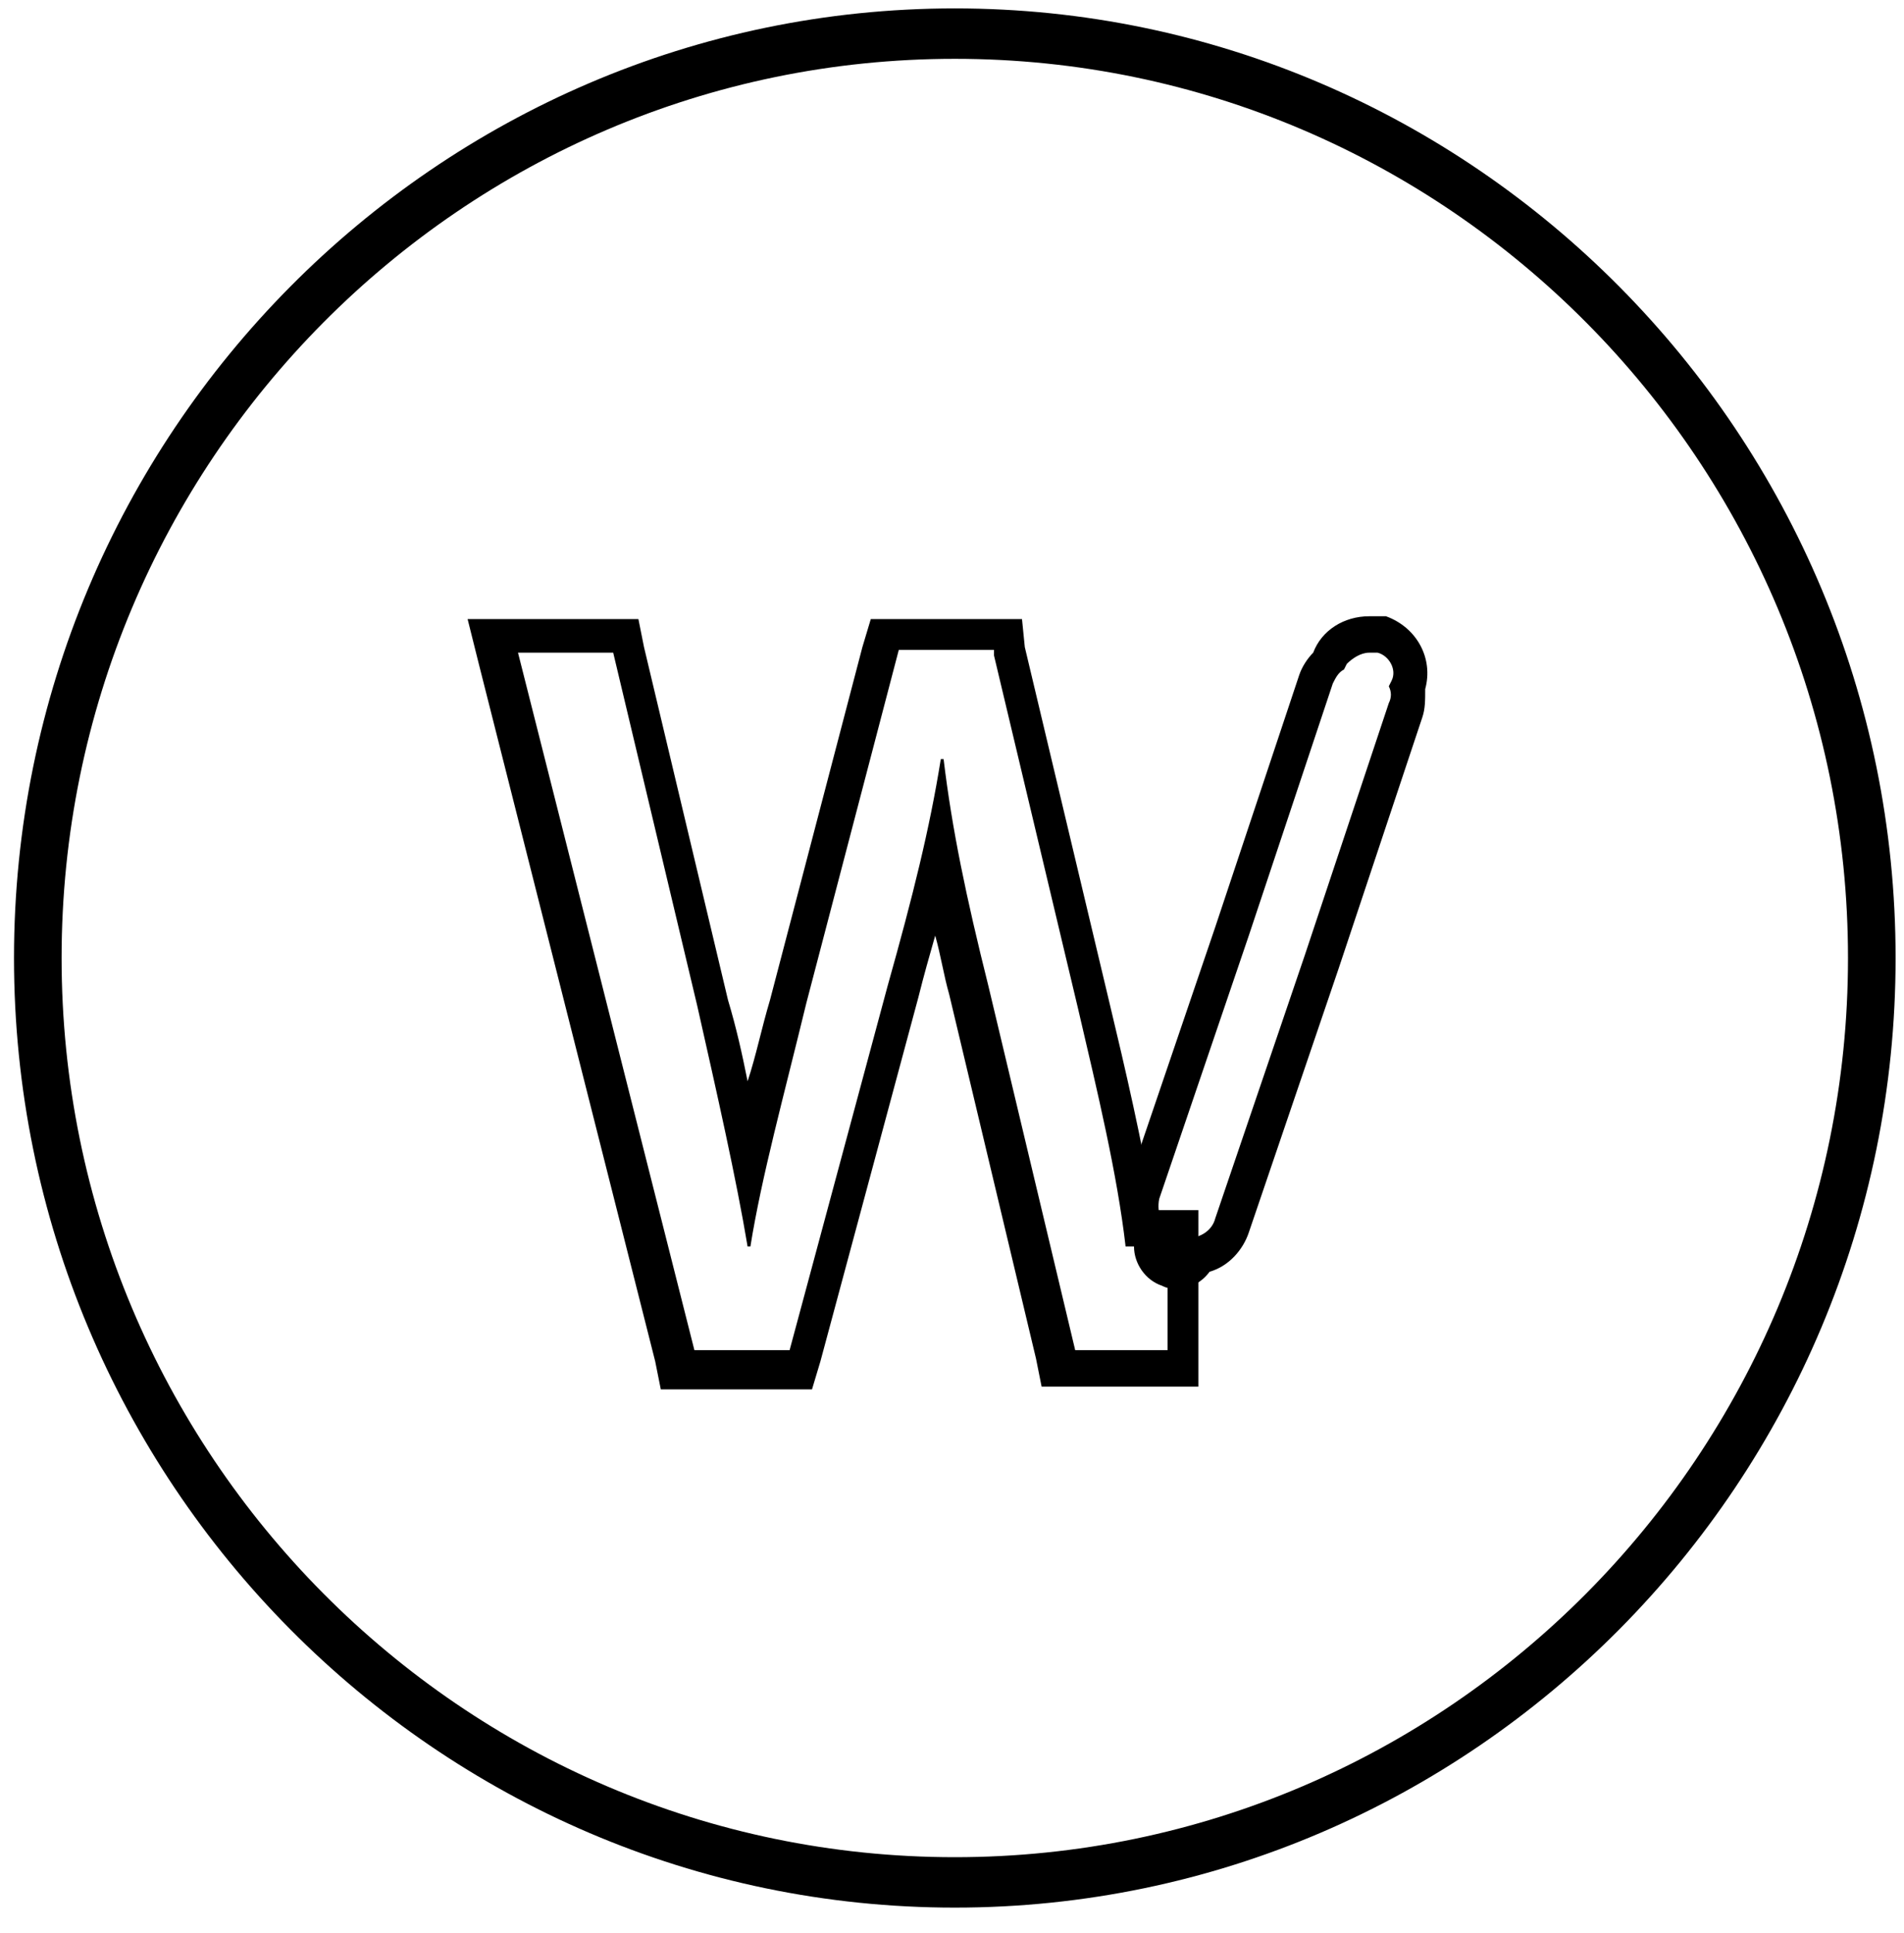 <?xml version="1.0" encoding="UTF-8"?>
<svg width="68px" height="69px" viewBox="0 0 68 69" version="1.1" xmlns="http://www.w3.org/2000/svg" xmlns:xlink="http://www.w3.org/1999/xlink">
    <!-- Generator: Sketch 48.2 (47327) - http://www.bohemiancoding.com/sketch -->
    <title>-g-Group</title>
    <desc>Created with Sketch.</desc>
    <defs></defs>
    <g id="Page-1" stroke="none" stroke-width="1" fill="none" fill-rule="evenodd">
        <g id="-g-Group" fill="#000000" fill-rule="nonzero">
            <path d="M34.1,68.1 C15.6,68.1 0.5,52.9 0.5,34.2 C0.5,15.5 15.6,0.3 34.1,0.3 C52.6,0.3 67.7,15.5 67.7,34.2 C67.7,52.9 52.6,68.1 34.1,68.1 Z M34.1,2.1 C16.5,2.1 2.2,16.5 2.2,34.2 C2.2,51.9 16.5,66.3 34.1,66.3 C51.7,66.3 66,51.9 66,34.2 C66,16.5 51.7,2.1 34.1,2.1 Z" id="Shape"></path>
            <g id="Group" transform="translate(16, 22)">
                <path d="M32.9,1.3 C33,1.3 33.1,1.3 33.2,1.3 C33.6,1.4 33.9,1.9 33.7,2.3 L33.6,2.5 C33.7,2.7 33.7,2.9 33.6,3.1 L30.6,12.1 L27.4,21.5 C27.3,21.9 26.9,22.2 26.4,22.2 C26.4,22.2 26.3,22.2 26.3,22.2 L26.2,22.5 C26.2,22.6 26.1,22.6 26,22.6 C26,22.6 26,22.6 25.9,22.6 C25.8,22.6 25.7,22.4 25.8,22.3 L25.9,22 C25.5,21.8 25.3,21.3 25.4,20.8 L28.6,11.4 L31.6,2.4 C31.7,2.2 31.8,2 32,1.9 L32.1,1.7 C32.3,1.5 32.6,1.3 32.9,1.3 Z M32.9,0 C32,0 31.2,0.5 30.9,1.3 C30.7,1.5 30.5,1.8 30.4,2.1 L27.4,11.1 L24.2,20.5 C24,21.2 24.1,21.9 24.5,22.5 C24.5,23.1 24.9,23.7 25.5,23.9 C25.7,24 25.8,24 26,24 C26.5,24 26.9,23.8 27.2,23.4 C27.9,23.2 28.4,22.6 28.6,22 L31.8,12.6 L34.8,3.6 C34.9,3.3 34.9,3 34.9,2.6 C35.2,1.5 34.6,0.4 33.5,4.54747351e-13 C33.4,0 33.2,0 32.9,0 Z" id="Shape"></path>
                <path d="M19.5,1.4 L22.5,14 C23.2,17 23.9,19.9 24.2,22.5 L24.3,22.5 L25.7,22.5 L25.7,26.2 L24.3,26.2 L24.2,26.2 L22.4,26.2 L19.3,13.2 C18.5,10 18,7.6 17.7,5.1 L17.6,5.1 C17.2,7.6 16.6,10 15.7,13.2 L12.2,26.2 L8.8,26.2 L2.5,1.3 L5.9,1.3 L8.9,13.9 C9.6,17 10.3,20.1 10.7,22.5 L10.8,22.5 C11.2,20 12,17.1 12.8,13.8 L16.1,1.2 L19.5,1.2 L19.5,1.4 Z M20.5,0.1 L19.5,0.1 L16.1,0.1 L15.1,0.1 L14.8,1.1 L11.5,13.7 C11.2,14.7 11,15.7 10.7,16.6 C10.5,15.6 10.3,14.7 10,13.7 L7,1.1 L6.8,0.1 L5.8,0.1 L2.4,0.1 L0.7,0.1 L1.1,1.7 L7.4,26.6 L7.6,27.6 L8.6,27.6 L12,27.6 L13,27.6 L13.3,26.6 L16.8,13.6 C17,12.8 17.2,12.1 17.4,11.4 C17.6,12.1 17.7,12.8 17.9,13.5 L21,26.5 L21.2,27.5 L22.2,27.5 L24,27.5 L24.1,27.5 L25.5,27.5 L26.8,27.5 L26.8,26.2 L26.8,22.5 L26.8,21.2 L25.5,21.2 L25.2,21.2 C24.8,18.8 24.2,16.2 23.6,13.7 L20.6,1.1 L20.5,0.1 Z" id="Shape"></path>
            </g>
        </g>
    </g>
</svg>